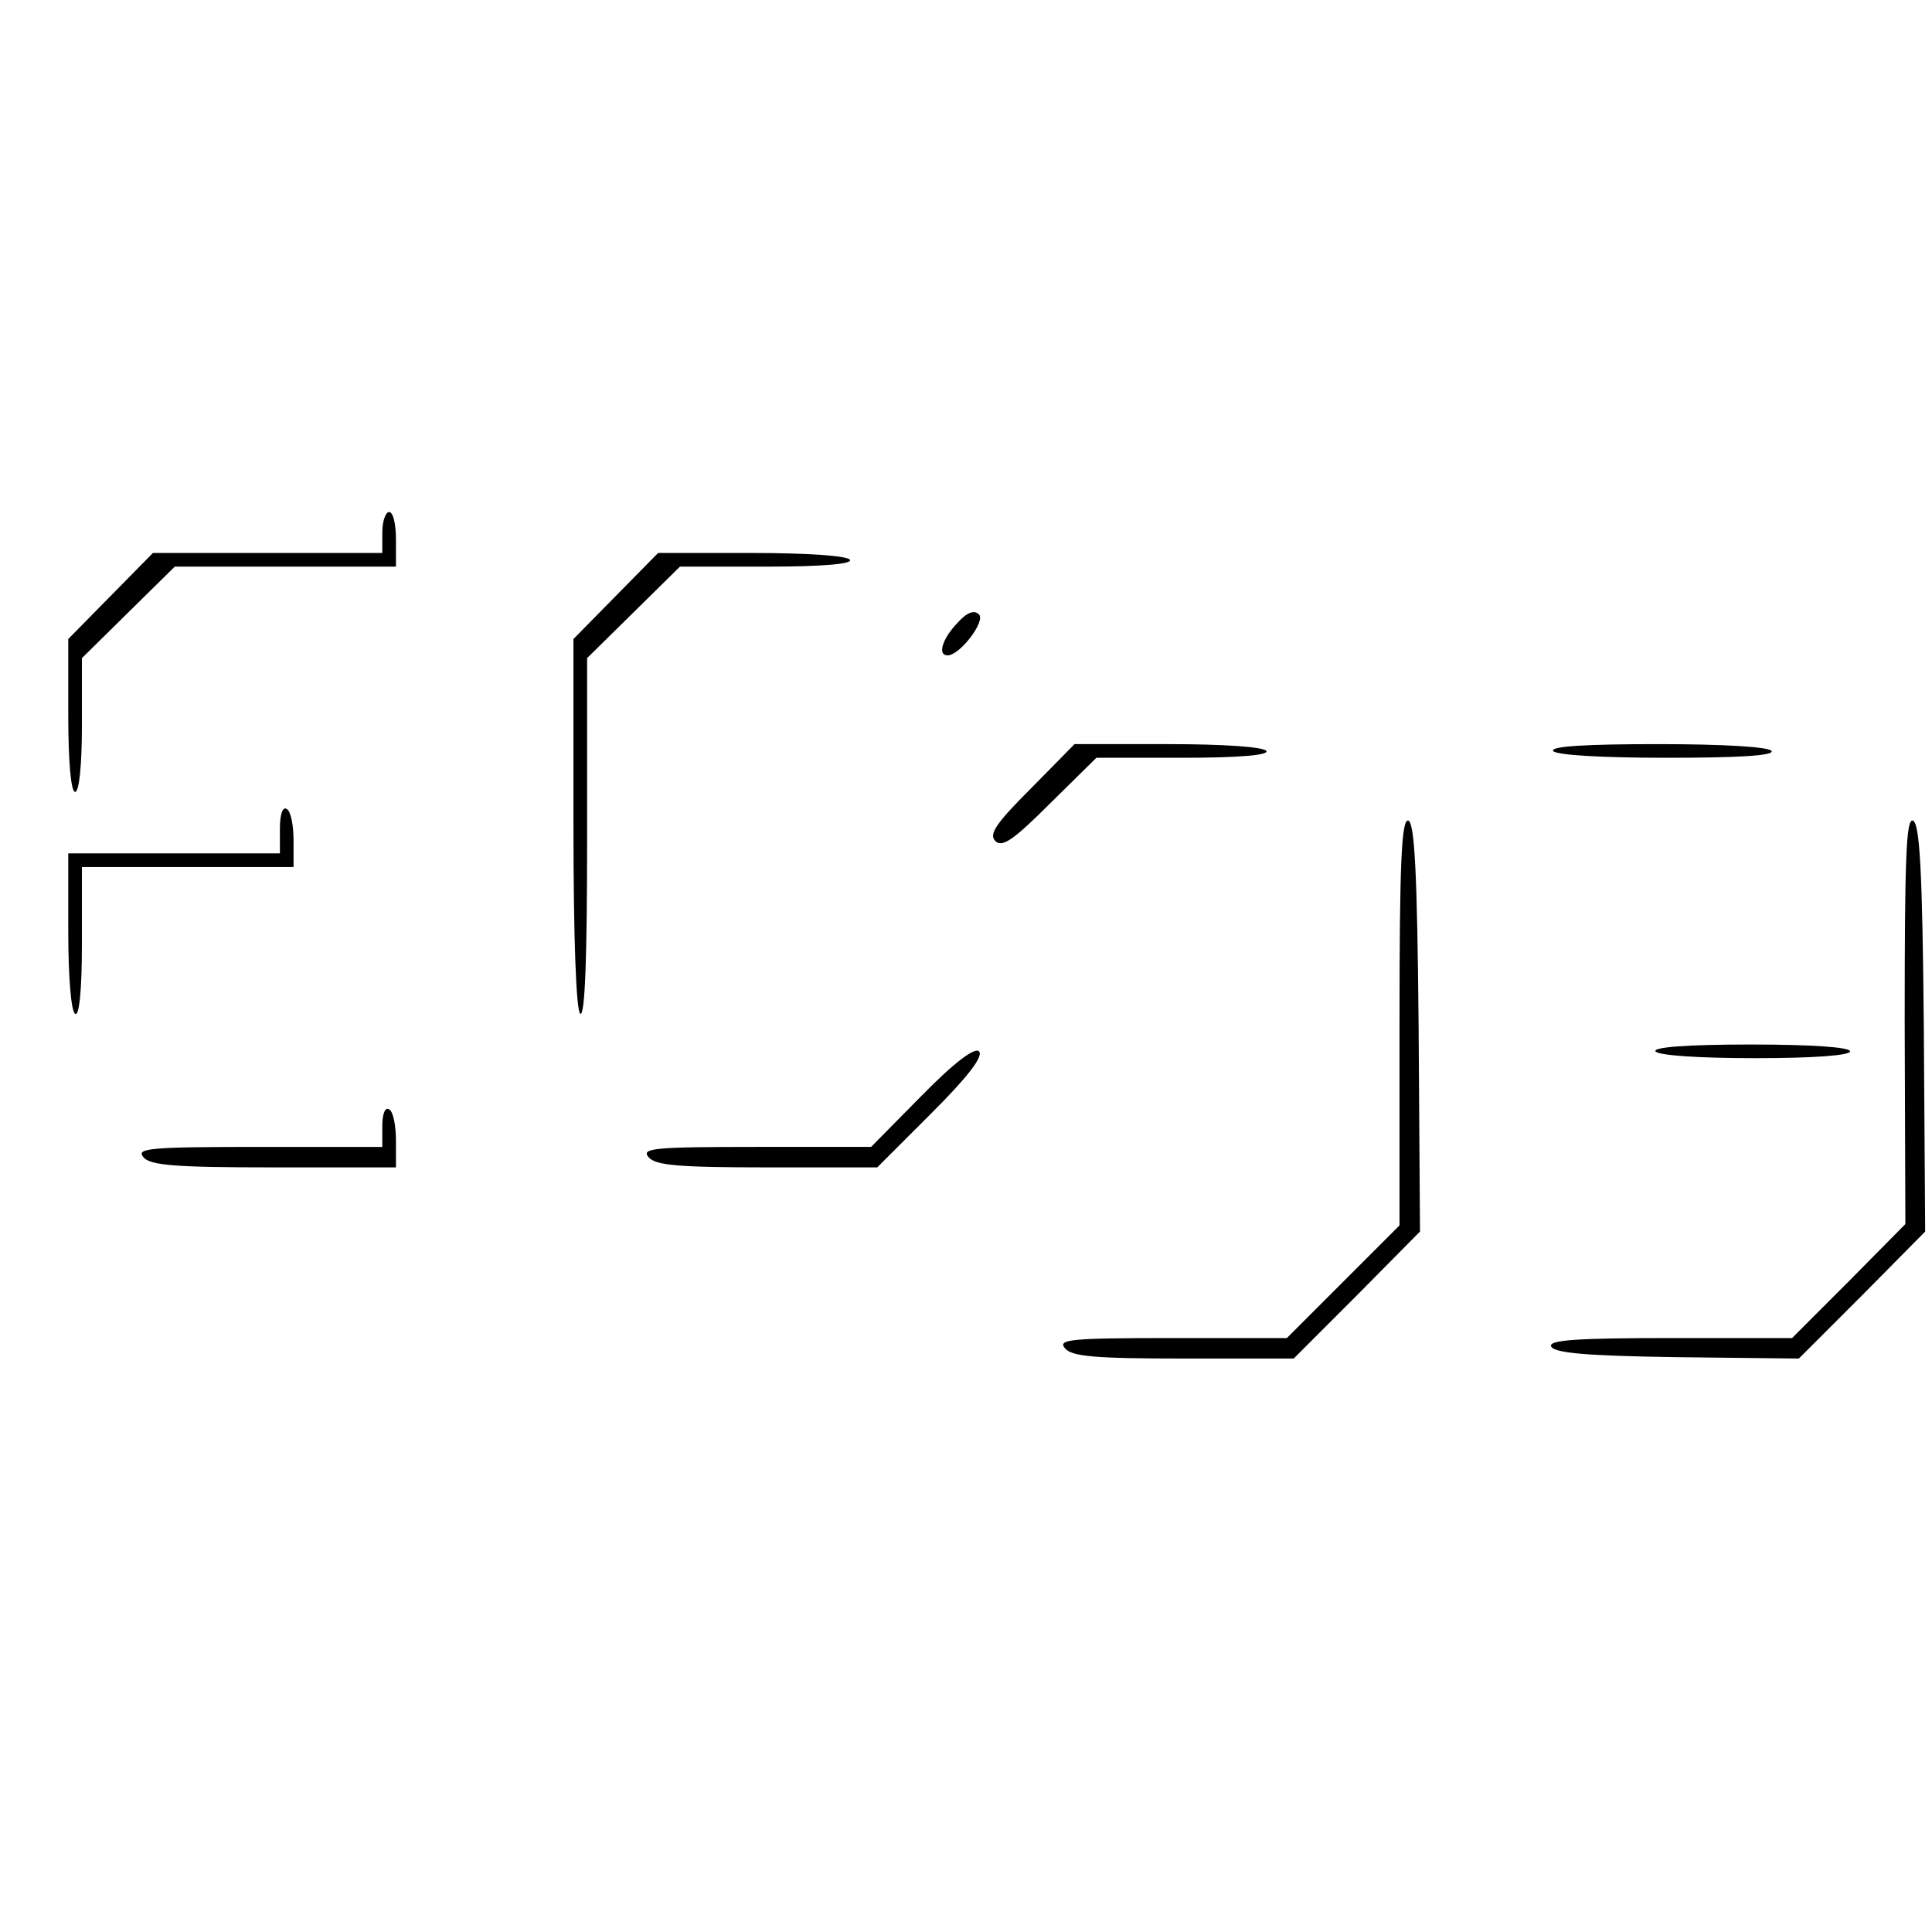 <?xml version="1.0" standalone="no"?>
<!DOCTYPE svg PUBLIC "-//W3C//DTD SVG 20010904//EN"
 "http://www.w3.org/TR/2001/REC-SVG-20010904/DTD/svg10.dtd">
<svg version="1.0" xmlns="http://www.w3.org/2000/svg"
 width="283pt" height="283pt" viewBox="0 0 283 283"
 preserveAspectRatio="xMidYMid meet">
<g transform="translate(0,283) scale(0.1,-0.1)"
fill="#000000" stroke="none">
<path d="M560 2050 l0 -30 -168 0 -168 0 -62 -63 -62 -63 0 -112 c0 -68 4
-112 10 -112 6 0 10 39 10 98 l0 98 68 67 68 67 162 0 162 0 0 40 c0 22 -4 40
-10 40 -5 0 -10 -13 -10 -30z"/>
<path d="M902 1957 l-62 -63 0 -271 c0 -170 4 -274 10 -278 7 -4 10 84 10 257
l0 264 68 67 68 67 127 0 c83 0 126 4 122 10 -4 6 -63 10 -143 10 l-138 0 -62
-63z"/>
<path d="M1402 1917 c-22 -23 -29 -47 -14 -47 18 0 56 50 46 60 -7 7 -18 3
-32 -13z"/>
<path d="M1510 1675 c-51 -51 -62 -67 -52 -77 10 -10 27 2 80 55 l68 67 127 0
c83 0 126 4 122 10 -4 6 -63 10 -143 10 l-138 0 -64 -65z"/>
<path d="M2275 1730 c4 -6 70 -10 166 -10 104 0 158 3 154 10 -4 6 -70 10
-166 10 -104 0 -158 -3 -154 -10z"/>
<path d="M410 1616 l0 -36 -155 0 -155 0 0 -114 c0 -66 4 -117 10 -121 6 -4
10 33 10 104 l0 111 155 0 155 0 0 39 c0 22 -4 43 -10 46 -6 4 -10 -8 -10 -29z"/>
<path d="M2050 1333 l0 -298 -83 -83 -82 -82 -169 0 c-149 0 -167 -2 -156 -15
10 -12 43 -15 174 -15 l161 0 93 93 92 93 -2 299 c-2 228 -6 299 -15 303 -10
3 -13 -60 -13 -295z"/>
<path d="M2790 1334 l1 -297 -83 -84 -83 -83 -178 0 c-139 0 -178 -3 -175 -12
4 -10 51 -14 184 -16 l179 -2 93 93 92 93 -2 299 c-2 231 -6 299 -16 303 -10
3 -12 -56 -12 -294z"/>
<path d="M1350 1225 l-74 -75 -169 0 c-150 0 -168 -2 -157 -15 10 -12 43 -15
174 -15 l161 0 80 80 c53 53 76 83 69 90 -6 6 -35 -15 -84 -65z"/>
<path d="M2425 1290 c4 -6 63 -10 146 -10 86 0 139 4 139 10 0 6 -55 10 -146
10 -94 0 -143 -4 -139 -10z"/>
<path d="M560 1181 l0 -31 -181 0 c-160 0 -180 -2 -169 -15 10 -12 45 -15 191
-15 l179 0 0 39 c0 22 -4 43 -10 46 -6 4 -10 -7 -10 -24z"/>
</g>
</svg>
